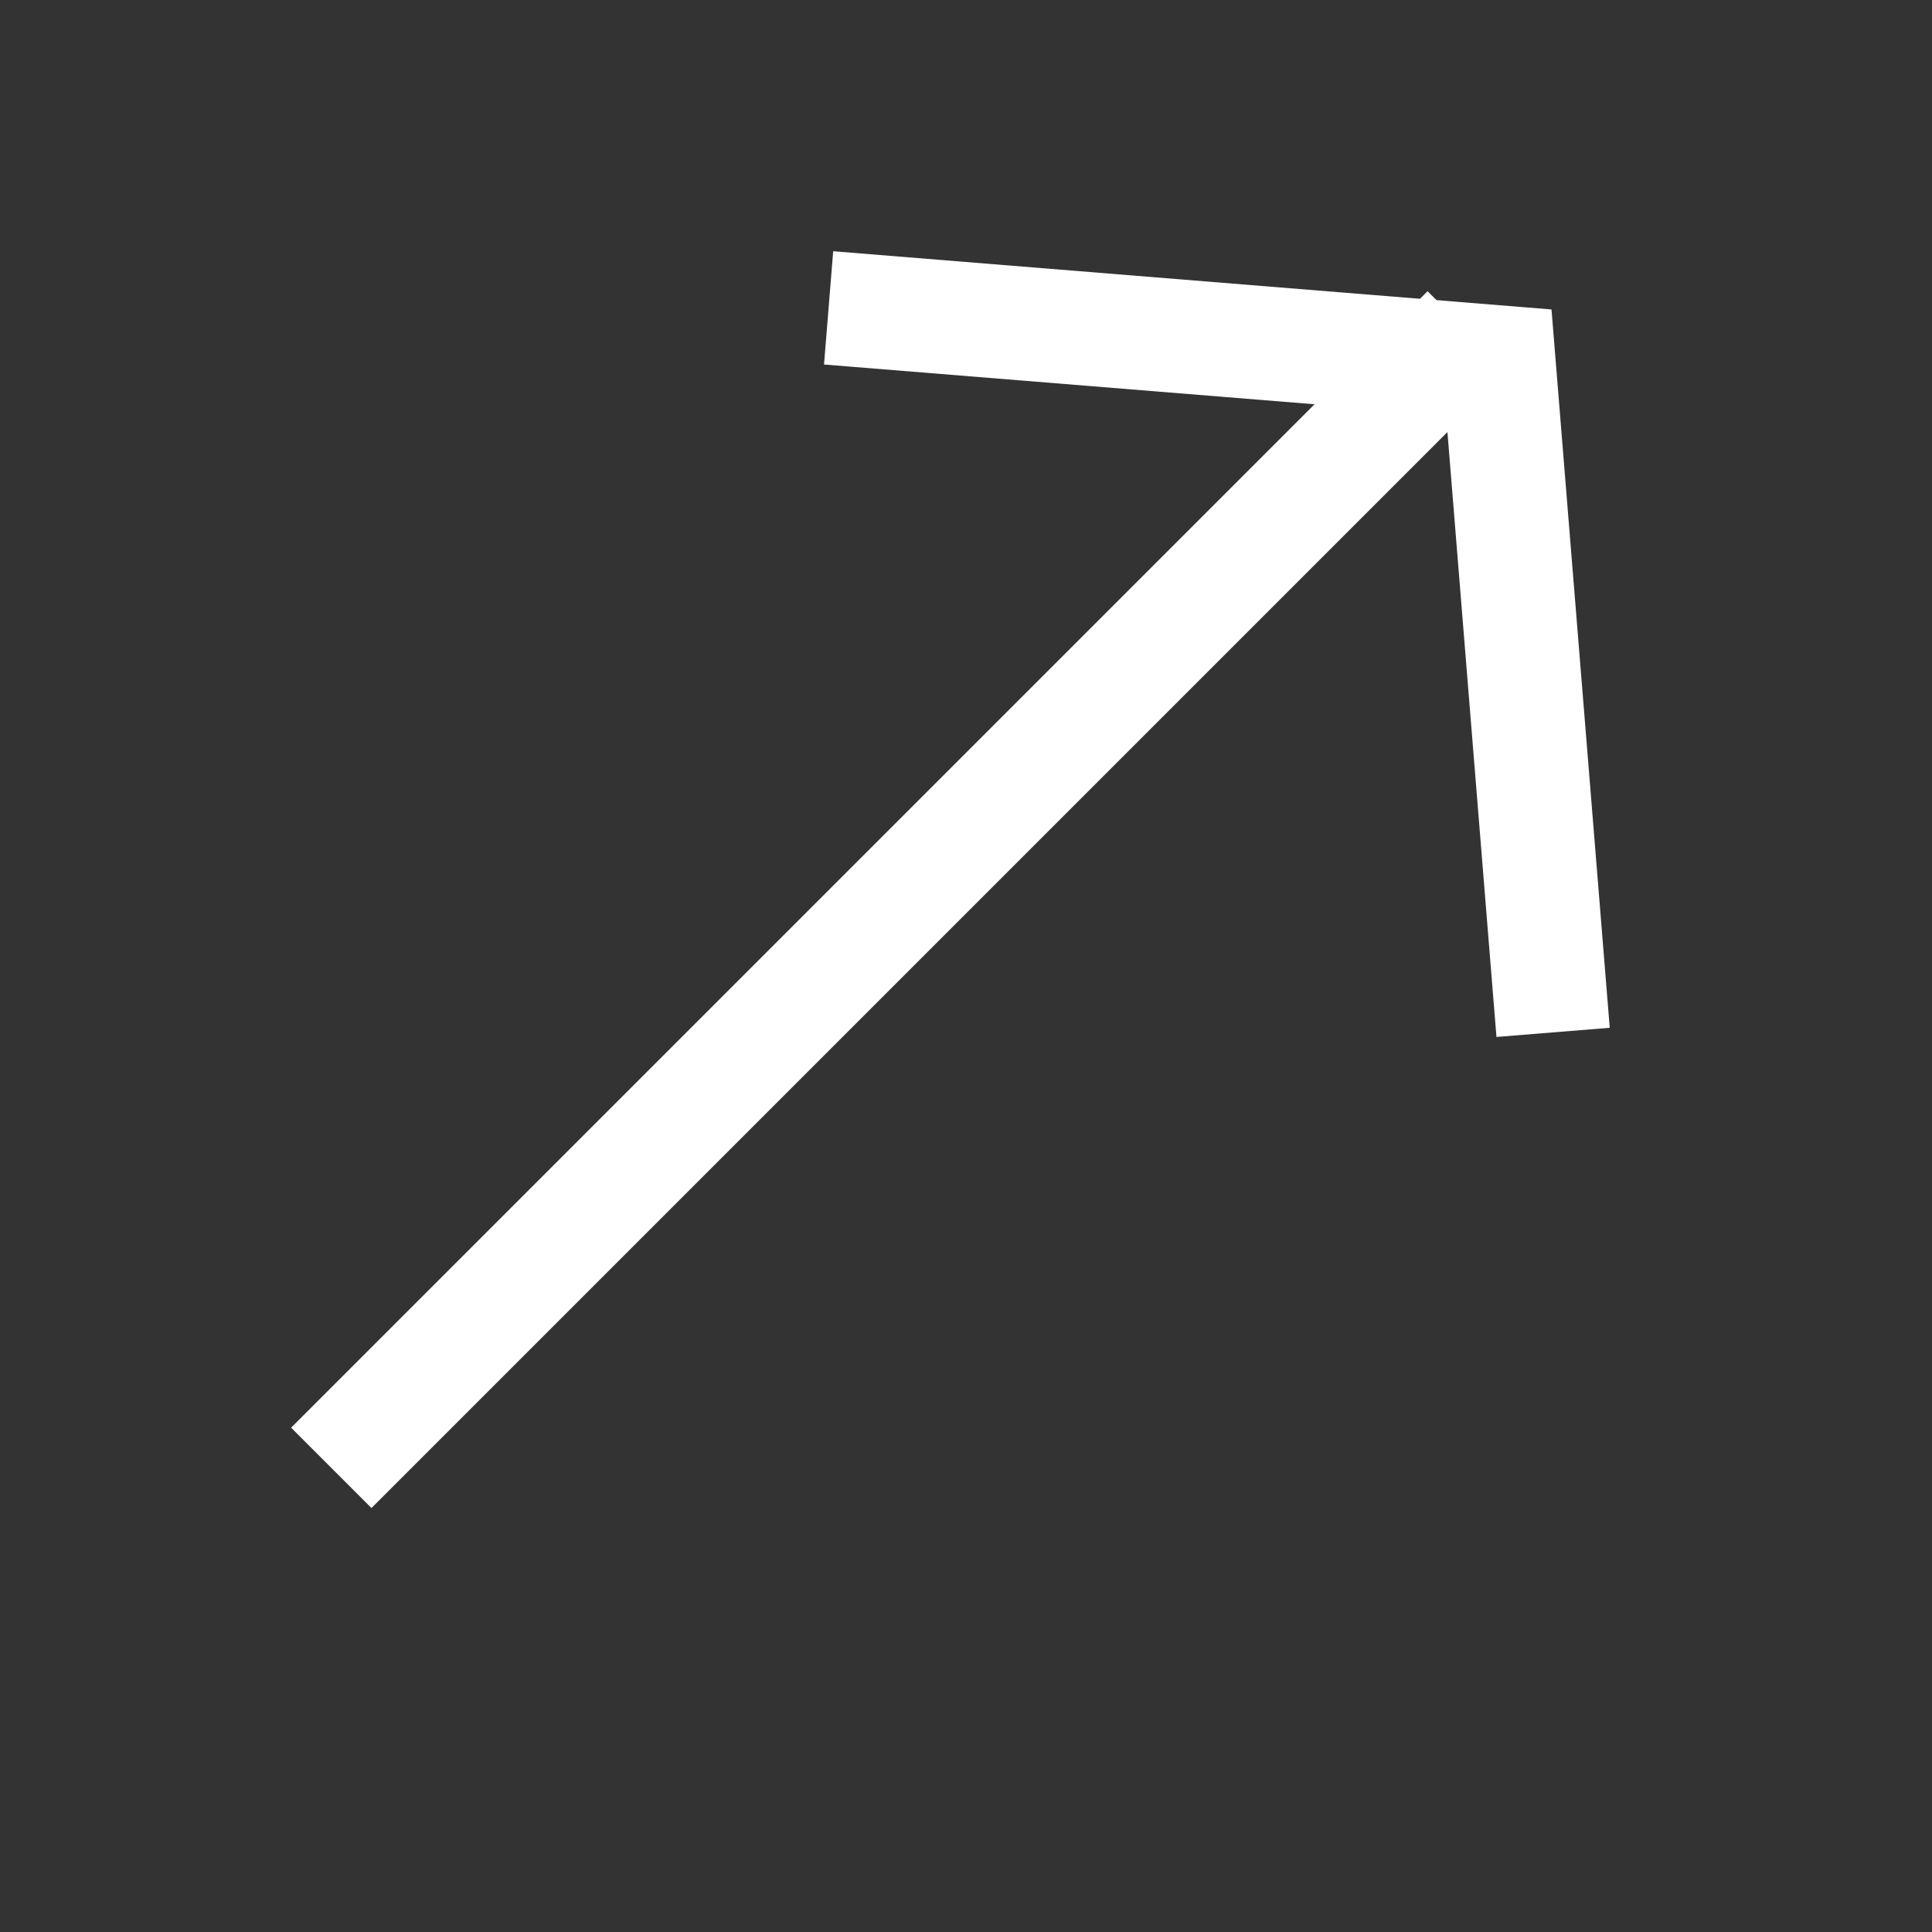 <svg xmlns="http://www.w3.org/2000/svg" width="17" height="17" viewBox="0 0 17 17" fill="none">
  <rect x="0" y="0" width="17" height="17" fill="#333333" stroke="none"/>
  <line x1="2.915" y1="12.916" x2="12.915" y2="2.916" stroke="white"/>
  <path d="M7.291 2.709L13.188 3.187L13.666 9.084" stroke="white"/>
</svg>
